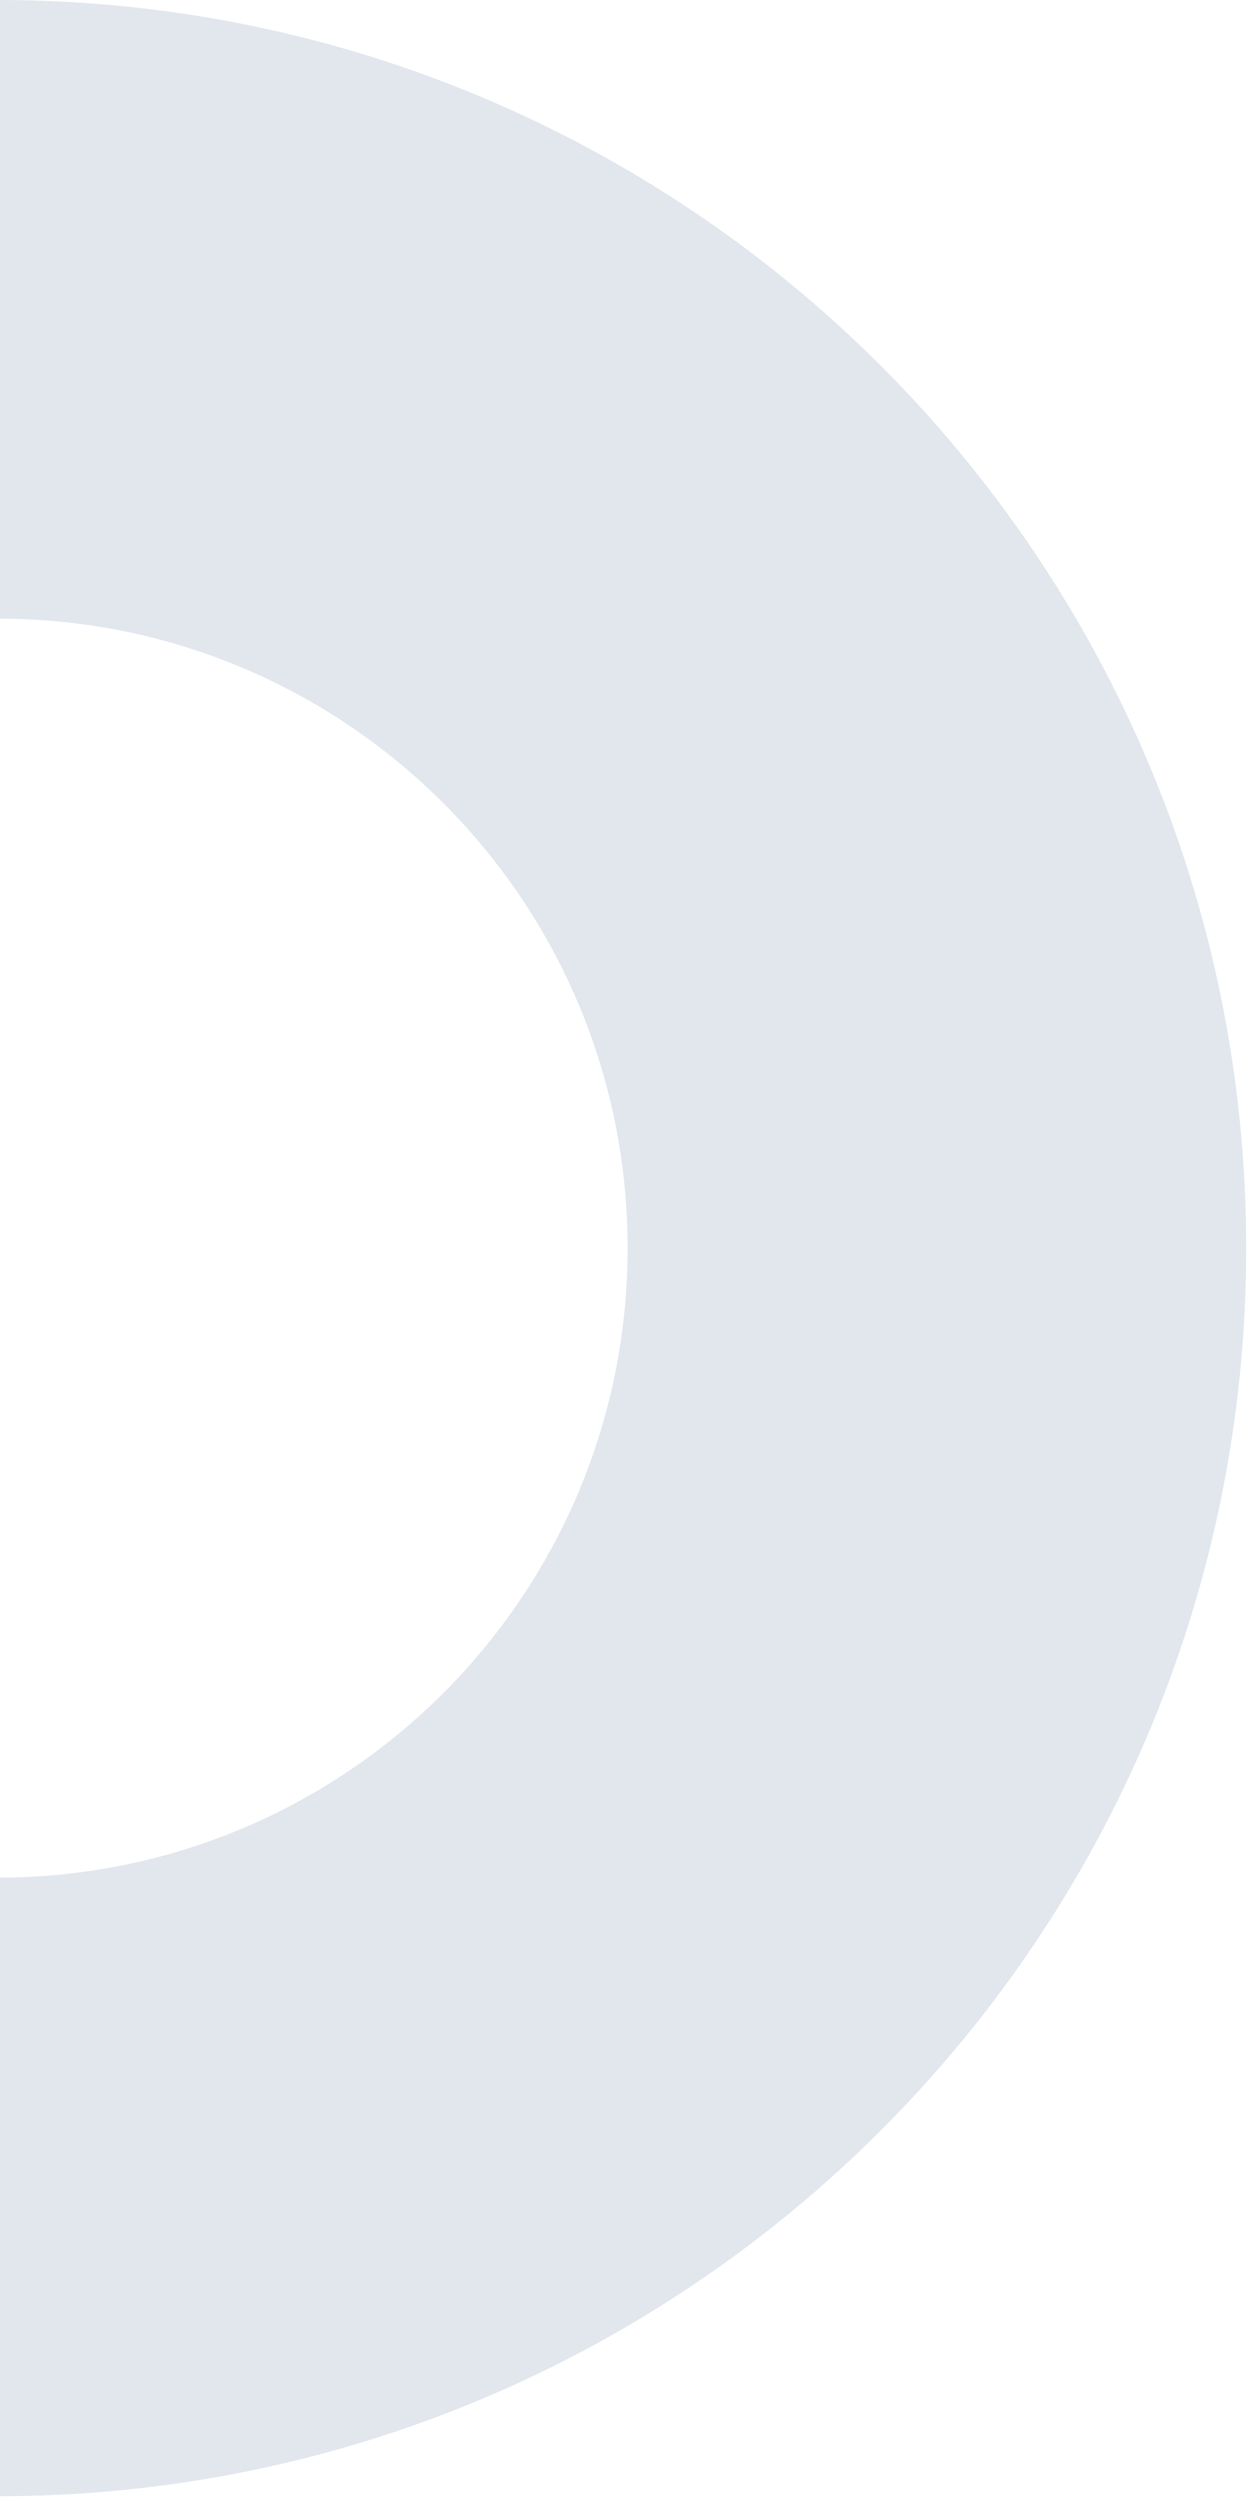 <svg xmlns="http://www.w3.org/2000/svg" width="126" height="252" viewBox="0 0 126 252" fill="none"><g clip-path="url(#clip0_11_141)"><path d="M-0.19 0C-69.67 0 -126 56.33 -126 125.81C-126 195.29 -69.67 251.62 -0.19 251.62C69.29 251.62 125.62 195.29 125.62 125.81C125.62 56.33 69.3 0 -0.19 0ZM-0.19 189.26C-35.23 189.26 -63.64 160.85 -63.64 125.81C-63.64 90.77 -35.23 62.36 -0.19 62.36C34.85 62.36 63.26 90.77 63.26 125.81C63.26 160.85 34.85 189.26 -0.19 189.26Z" fill="#DFE4EC" fill-opacity="0.9"></path></g><defs><clipPath id="clip0_11_141"><rect width="251.62" height="251.62" fill="white" transform="translate(-126)"></rect></clipPath></defs></svg>